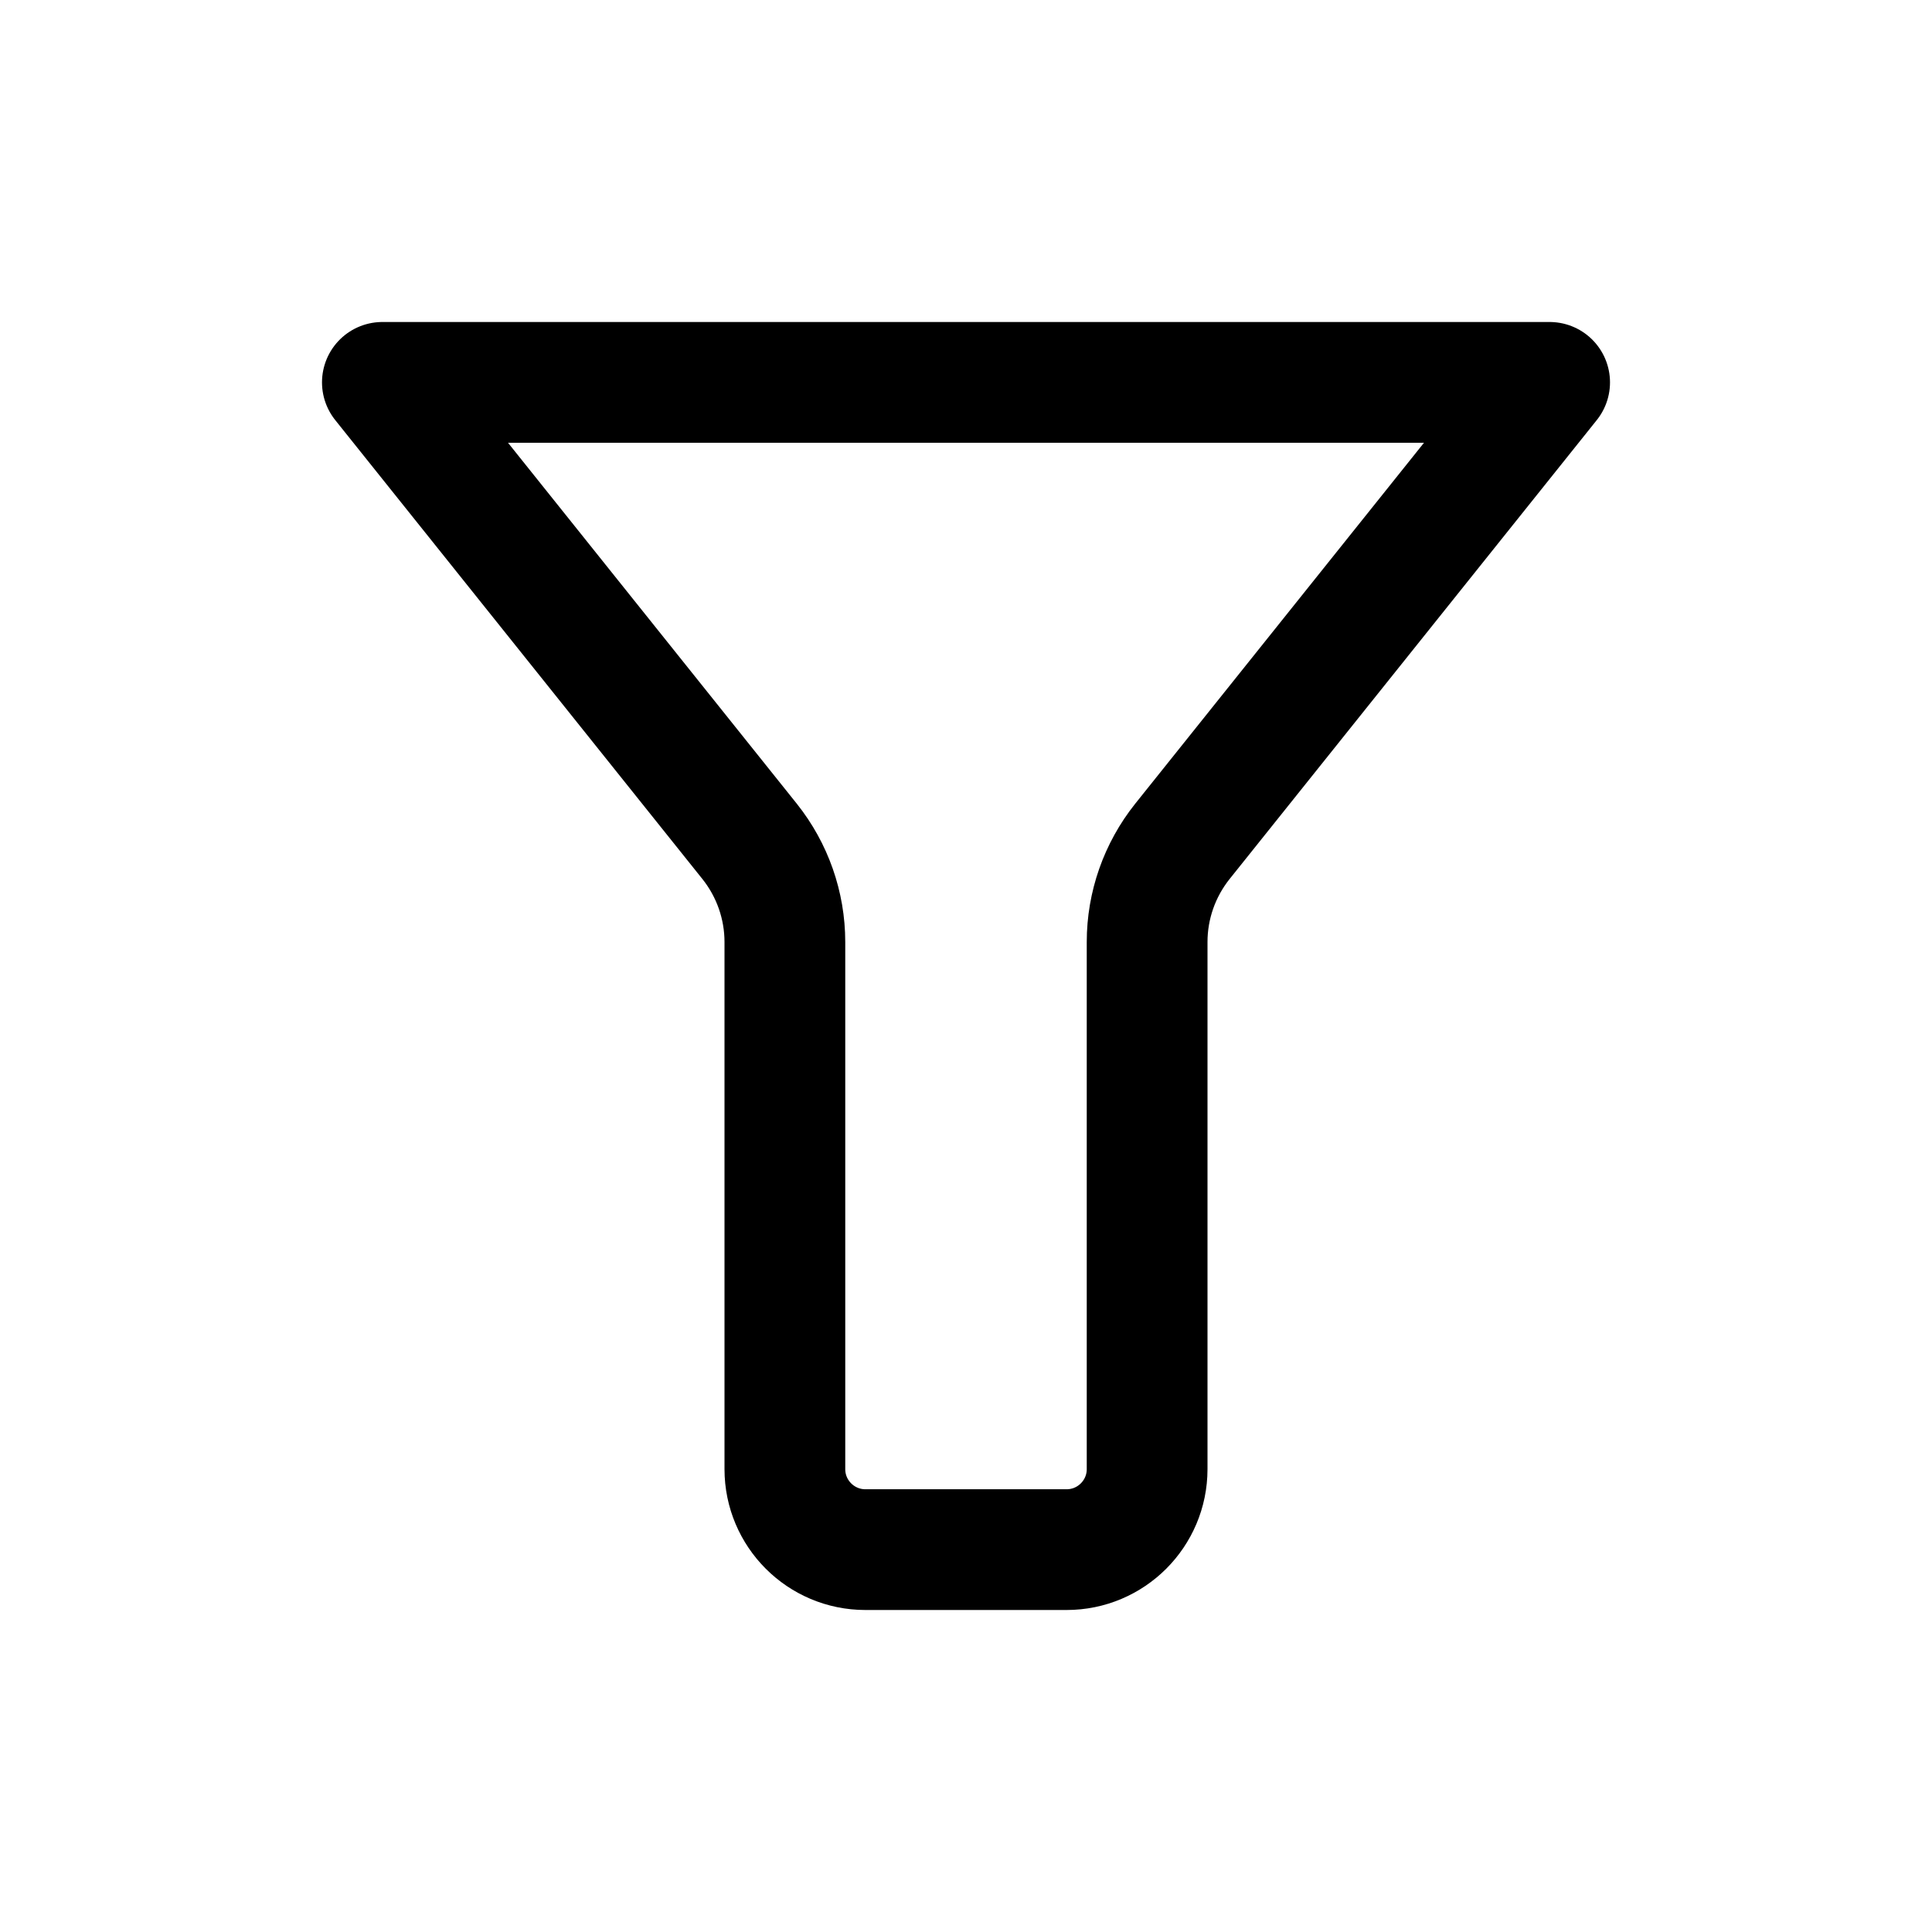 <svg xmlns="http://www.w3.org/2000/svg" fill="none" viewBox="0 0 24 24">
  <path stroke="currentColor" stroke-linecap="round" stroke-linejoin="round" stroke-width="1.5" d="M19.25 4.75H4.75L9.312 10.452C9.595 10.807 9.75 11.247 9.75 11.702V18.25C9.75 18.802 10.198 19.25 10.75 19.25H13.25C13.802 19.25 14.25 18.802 14.25 18.25V11.702C14.25 11.247 14.405 10.807 14.688 10.452L19.25 4.75Z"/>
</svg>
